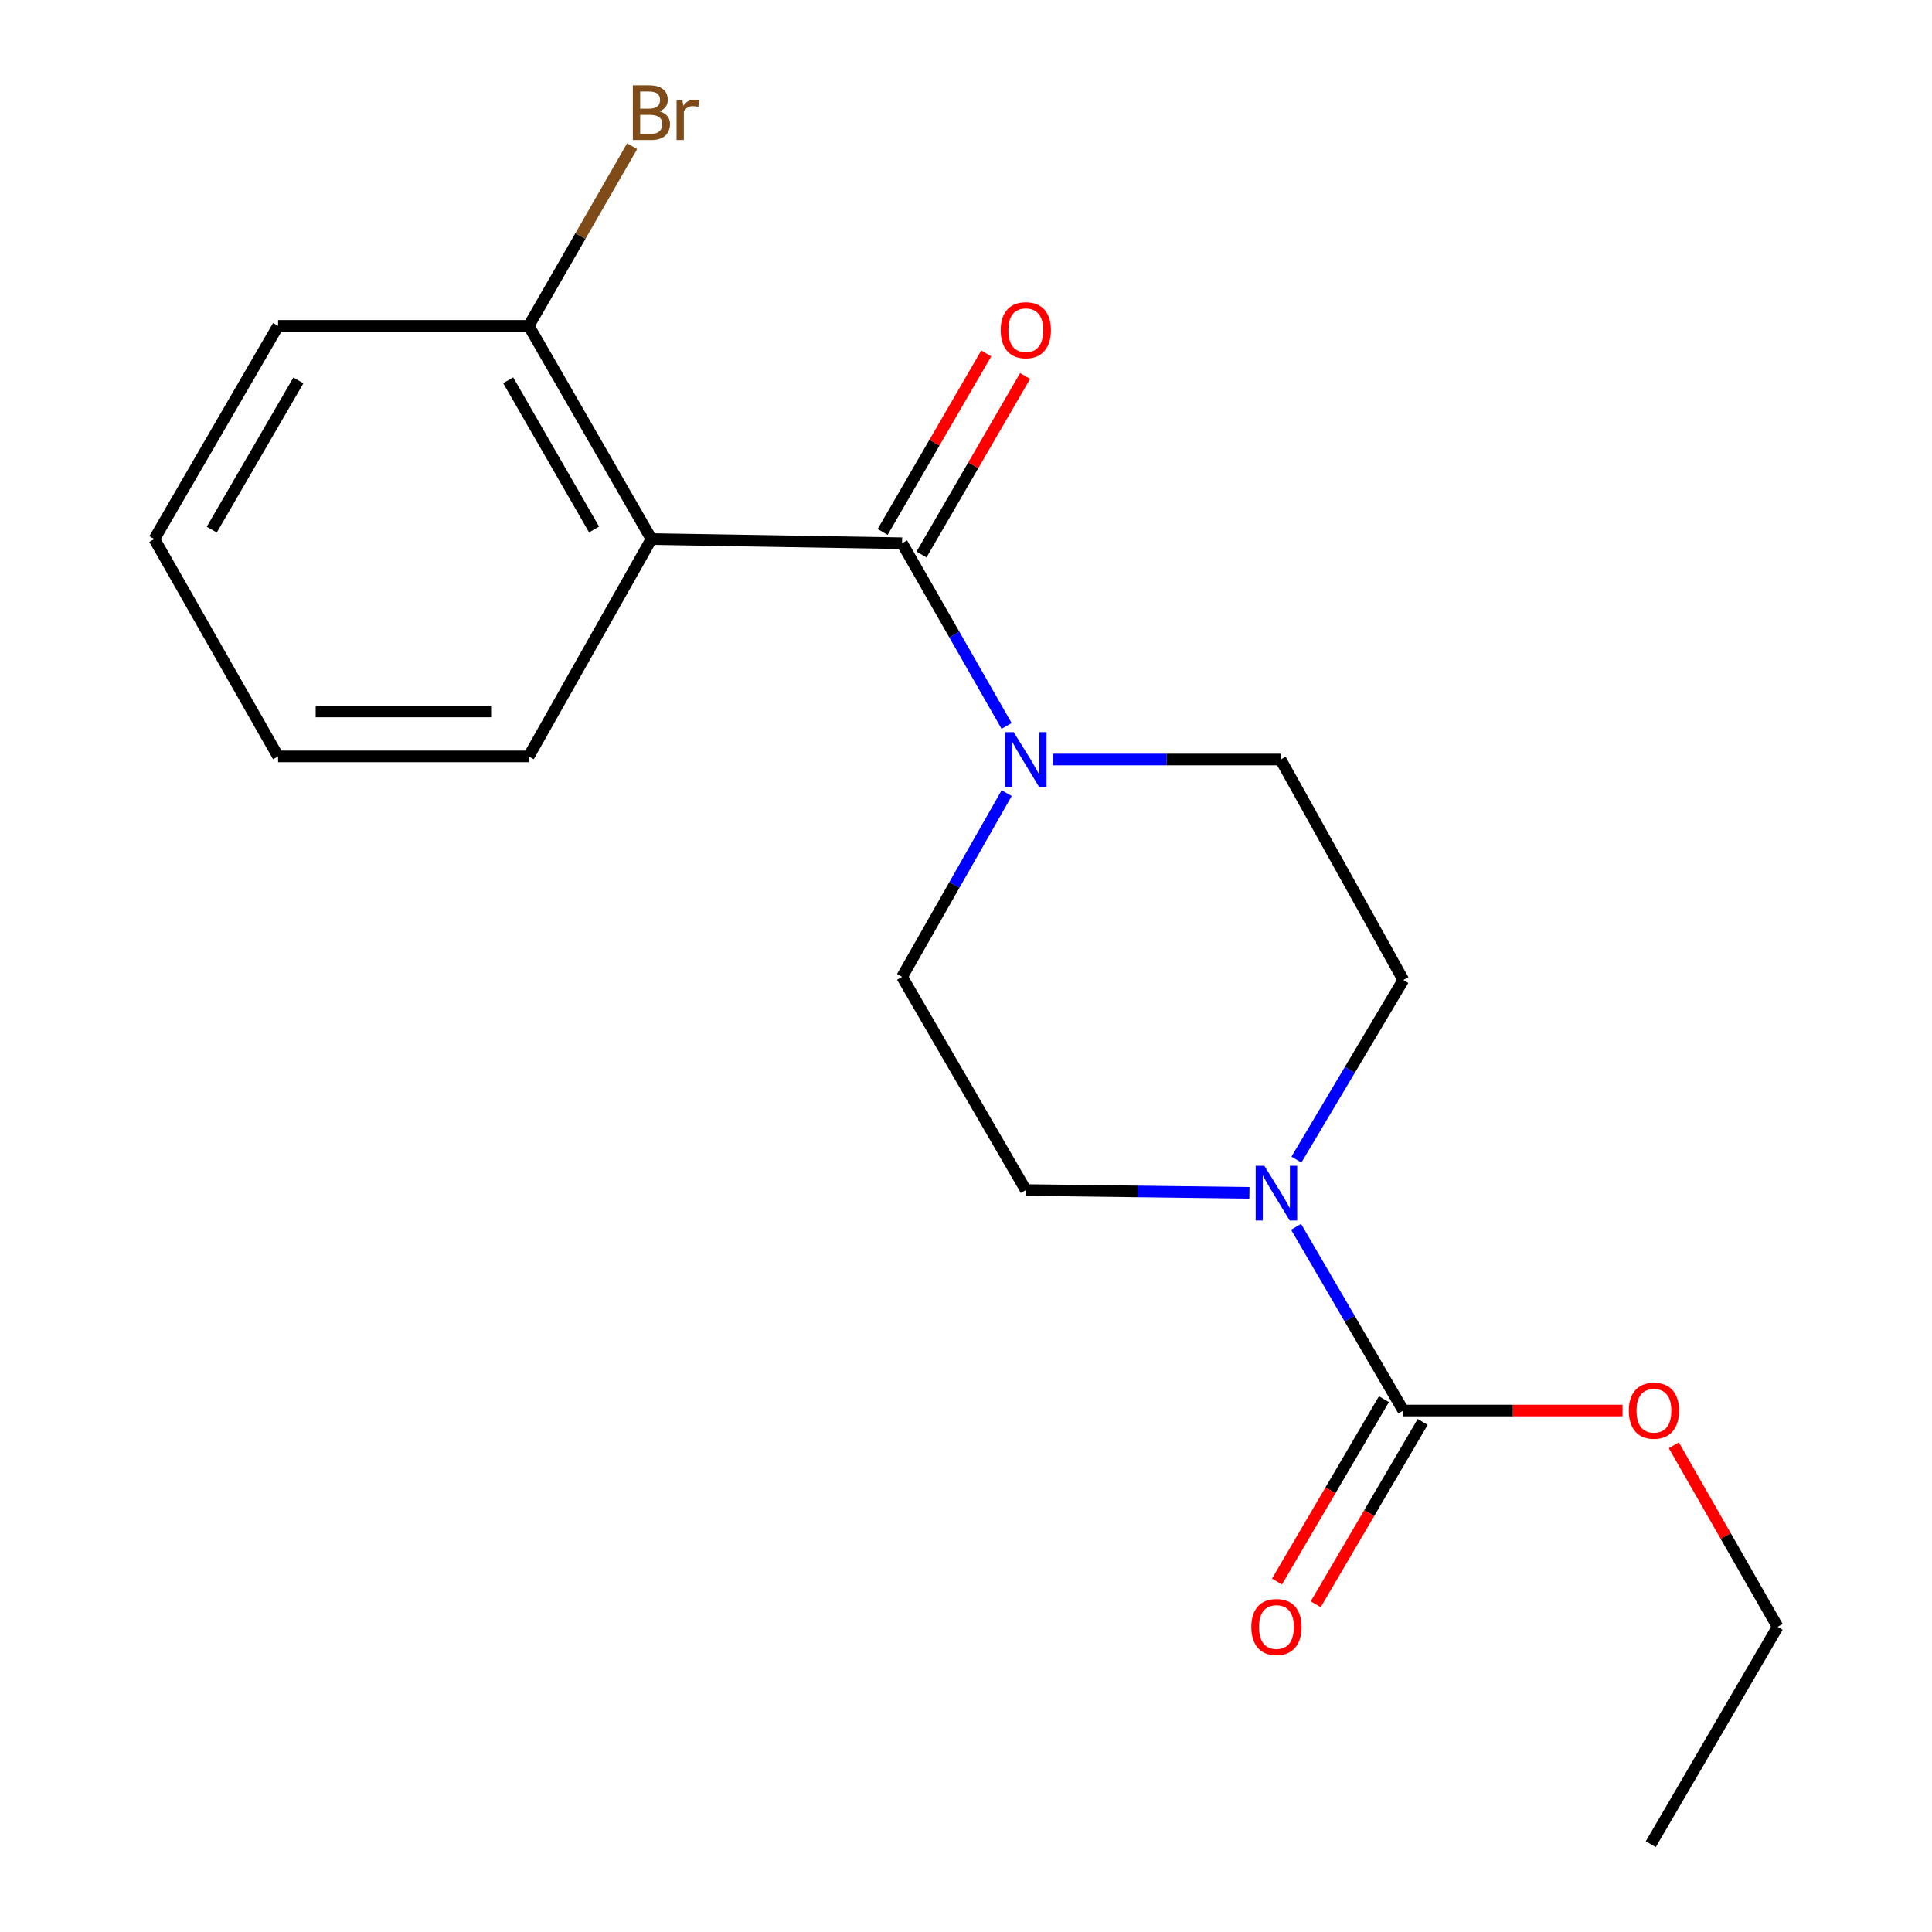 <?xml version='1.0' encoding='iso-8859-1'?>
<svg version='1.1' baseProfile='full'
              xmlns='http://www.w3.org/2000/svg'
                      xmlns:rdkit='http://www.rdkit.org/xml'
                      xmlns:xlink='http://www.w3.org/1999/xlink'
                  xml:space='preserve'
width='1000px' height='1000px' viewBox='0 0 1000 1000'>
<!-- END OF HEADER -->
<rect style='opacity:1.0;fill:#FFFFFF;stroke:none' width='1000' height='1000' x='0' y='0'> </rect>
<path class='bond-0' d='M 466.91,281.165 L 337.175,279.008' style='fill:none;fill-rule:evenodd;stroke:#000000;stroke-width:6px;stroke-linecap:butt;stroke-linejoin:miter;stroke-opacity:1' />
<path class='bond-1' d='M 466.91,281.165 L 493.961,328.451' style='fill:none;fill-rule:evenodd;stroke:#000000;stroke-width:6px;stroke-linecap:butt;stroke-linejoin:miter;stroke-opacity:1' />
<path class='bond-1' d='M 493.961,328.451 L 521.012,375.737' style='fill:none;fill-rule:evenodd;stroke:#0000FF;stroke-width:6px;stroke-linecap:butt;stroke-linejoin:miter;stroke-opacity:1' />
<path class='bond-5' d='M 476.968,287.003 L 503.782,240.807' style='fill:none;fill-rule:evenodd;stroke:#000000;stroke-width:6px;stroke-linecap:butt;stroke-linejoin:miter;stroke-opacity:1' />
<path class='bond-5' d='M 503.782,240.807 L 530.596,194.611' style='fill:none;fill-rule:evenodd;stroke:#FF0000;stroke-width:6px;stroke-linecap:butt;stroke-linejoin:miter;stroke-opacity:1' />
<path class='bond-5' d='M 456.853,275.328 L 483.668,229.132' style='fill:none;fill-rule:evenodd;stroke:#000000;stroke-width:6px;stroke-linecap:butt;stroke-linejoin:miter;stroke-opacity:1' />
<path class='bond-5' d='M 483.668,229.132 L 510.482,182.936' style='fill:none;fill-rule:evenodd;stroke:#FF0000;stroke-width:6px;stroke-linecap:butt;stroke-linejoin:miter;stroke-opacity:1' />
<path class='bond-4' d='M 337.175,279.008 L 273.658,168.666' style='fill:none;fill-rule:evenodd;stroke:#000000;stroke-width:6px;stroke-linecap:butt;stroke-linejoin:miter;stroke-opacity:1' />
<path class='bond-4' d='M 307.492,274.059 L 263.029,196.82' style='fill:none;fill-rule:evenodd;stroke:#000000;stroke-width:6px;stroke-linecap:butt;stroke-linejoin:miter;stroke-opacity:1' />
<path class='bond-13' d='M 337.175,279.008 L 273.658,391.507' style='fill:none;fill-rule:evenodd;stroke:#000000;stroke-width:6px;stroke-linecap:butt;stroke-linejoin:miter;stroke-opacity:1' />
<path class='bond-6' d='M 521.054,410.518 L 493.982,458.07' style='fill:none;fill-rule:evenodd;stroke:#0000FF;stroke-width:6px;stroke-linecap:butt;stroke-linejoin:miter;stroke-opacity:1' />
<path class='bond-6' d='M 493.982,458.07 L 466.91,505.621' style='fill:none;fill-rule:evenodd;stroke:#000000;stroke-width:6px;stroke-linecap:butt;stroke-linejoin:miter;stroke-opacity:1' />
<path class='bond-7' d='M 544.994,393.122 L 603.91,393.122' style='fill:none;fill-rule:evenodd;stroke:#0000FF;stroke-width:6px;stroke-linecap:butt;stroke-linejoin:miter;stroke-opacity:1' />
<path class='bond-7' d='M 603.91,393.122 L 662.825,393.122' style='fill:none;fill-rule:evenodd;stroke:#000000;stroke-width:6px;stroke-linecap:butt;stroke-linejoin:miter;stroke-opacity:1' />
<path class='bond-2' d='M 671.02,600.208 L 698.687,553.728' style='fill:none;fill-rule:evenodd;stroke:#0000FF;stroke-width:6px;stroke-linecap:butt;stroke-linejoin:miter;stroke-opacity:1' />
<path class='bond-2' d='M 698.687,553.728 L 726.355,507.249' style='fill:none;fill-rule:evenodd;stroke:#000000;stroke-width:6px;stroke-linecap:butt;stroke-linejoin:miter;stroke-opacity:1' />
<path class='bond-3' d='M 670.846,634.995 L 698.601,682.542' style='fill:none;fill-rule:evenodd;stroke:#0000FF;stroke-width:6px;stroke-linecap:butt;stroke-linejoin:miter;stroke-opacity:1' />
<path class='bond-3' d='M 698.601,682.542 L 726.355,730.09' style='fill:none;fill-rule:evenodd;stroke:#000000;stroke-width:6px;stroke-linecap:butt;stroke-linejoin:miter;stroke-opacity:1' />
<path class='bond-19' d='M 646.697,617.404 L 588.827,616.683' style='fill:none;fill-rule:evenodd;stroke:#0000FF;stroke-width:6px;stroke-linecap:butt;stroke-linejoin:miter;stroke-opacity:1' />
<path class='bond-19' d='M 588.827,616.683 L 530.958,615.963' style='fill:none;fill-rule:evenodd;stroke:#000000;stroke-width:6px;stroke-linecap:butt;stroke-linejoin:miter;stroke-opacity:1' />
<path class='bond-10' d='M 716.325,724.206 L 688.639,771.402' style='fill:none;fill-rule:evenodd;stroke:#000000;stroke-width:6px;stroke-linecap:butt;stroke-linejoin:miter;stroke-opacity:1' />
<path class='bond-10' d='M 688.639,771.402 L 660.954,818.598' style='fill:none;fill-rule:evenodd;stroke:#FF0000;stroke-width:6px;stroke-linecap:butt;stroke-linejoin:miter;stroke-opacity:1' />
<path class='bond-10' d='M 736.385,735.974 L 708.699,783.169' style='fill:none;fill-rule:evenodd;stroke:#000000;stroke-width:6px;stroke-linecap:butt;stroke-linejoin:miter;stroke-opacity:1' />
<path class='bond-10' d='M 708.699,783.169 L 681.014,830.365' style='fill:none;fill-rule:evenodd;stroke:#FF0000;stroke-width:6px;stroke-linecap:butt;stroke-linejoin:miter;stroke-opacity:1' />
<path class='bond-11' d='M 726.355,730.09 L 783.095,730.09' style='fill:none;fill-rule:evenodd;stroke:#000000;stroke-width:6px;stroke-linecap:butt;stroke-linejoin:miter;stroke-opacity:1' />
<path class='bond-11' d='M 783.095,730.09 L 839.834,730.09' style='fill:none;fill-rule:evenodd;stroke:#FF0000;stroke-width:6px;stroke-linecap:butt;stroke-linejoin:miter;stroke-opacity:1' />
<path class='bond-12' d='M 273.658,168.666 L 300.425,122.167' style='fill:none;fill-rule:evenodd;stroke:#000000;stroke-width:6px;stroke-linecap:butt;stroke-linejoin:miter;stroke-opacity:1' />
<path class='bond-12' d='M 300.425,122.167 L 327.192,75.668' style='fill:none;fill-rule:evenodd;stroke:#7F4C19;stroke-width:6px;stroke-linecap:butt;stroke-linejoin:miter;stroke-opacity:1' />
<path class='bond-14' d='M 273.658,168.666 L 143.936,168.666' style='fill:none;fill-rule:evenodd;stroke:#000000;stroke-width:6px;stroke-linecap:butt;stroke-linejoin:miter;stroke-opacity:1' />
<path class='bond-9' d='M 466.91,505.621 L 530.958,615.963' style='fill:none;fill-rule:evenodd;stroke:#000000;stroke-width:6px;stroke-linecap:butt;stroke-linejoin:miter;stroke-opacity:1' />
<path class='bond-8' d='M 662.825,393.122 L 726.355,507.249' style='fill:none;fill-rule:evenodd;stroke:#000000;stroke-width:6px;stroke-linecap:butt;stroke-linejoin:miter;stroke-opacity:1' />
<path class='bond-15' d='M 866.364,748.074 L 893.238,795.06' style='fill:none;fill-rule:evenodd;stroke:#FF0000;stroke-width:6px;stroke-linecap:butt;stroke-linejoin:miter;stroke-opacity:1' />
<path class='bond-15' d='M 893.238,795.06 L 920.112,842.046' style='fill:none;fill-rule:evenodd;stroke:#000000;stroke-width:6px;stroke-linecap:butt;stroke-linejoin:miter;stroke-opacity:1' />
<path class='bond-16' d='M 273.658,391.507 L 143.936,391.507' style='fill:none;fill-rule:evenodd;stroke:#000000;stroke-width:6px;stroke-linecap:butt;stroke-linejoin:miter;stroke-opacity:1' />
<path class='bond-16' d='M 254.2,368.25 L 163.394,368.25' style='fill:none;fill-rule:evenodd;stroke:#000000;stroke-width:6px;stroke-linecap:butt;stroke-linejoin:miter;stroke-opacity:1' />
<path class='bond-20' d='M 143.936,168.666 L 79.888,279.008' style='fill:none;fill-rule:evenodd;stroke:#000000;stroke-width:6px;stroke-linecap:butt;stroke-linejoin:miter;stroke-opacity:1' />
<path class='bond-20' d='M 154.443,196.893 L 109.61,274.132' style='fill:none;fill-rule:evenodd;stroke:#000000;stroke-width:6px;stroke-linecap:butt;stroke-linejoin:miter;stroke-opacity:1' />
<path class='bond-17' d='M 920.112,842.046 L 854.449,954.545' style='fill:none;fill-rule:evenodd;stroke:#000000;stroke-width:6px;stroke-linecap:butt;stroke-linejoin:miter;stroke-opacity:1' />
<path class='bond-18' d='M 143.936,391.507 L 79.888,279.008' style='fill:none;fill-rule:evenodd;stroke:#000000;stroke-width:6px;stroke-linecap:butt;stroke-linejoin:miter;stroke-opacity:1' />
<path  class='atom-2' d='M 524.698 378.962
L 533.978 393.962
Q 534.898 395.442, 536.378 398.122
Q 537.858 400.802, 537.938 400.962
L 537.938 378.962
L 541.698 378.962
L 541.698 407.282
L 537.818 407.282
L 527.858 390.882
Q 526.698 388.962, 525.458 386.762
Q 524.258 384.562, 523.898 383.882
L 523.898 407.282
L 520.218 407.282
L 520.218 378.962
L 524.698 378.962
' fill='#0000FF'/>
<path  class='atom-3' d='M 654.42 603.418
L 663.7 618.418
Q 664.62 619.898, 666.1 622.578
Q 667.58 625.258, 667.66 625.418
L 667.66 603.418
L 671.42 603.418
L 671.42 631.738
L 667.54 631.738
L 657.58 615.338
Q 656.42 613.418, 655.18 611.218
Q 653.98 609.018, 653.62 608.338
L 653.62 631.738
L 649.94 631.738
L 649.94 603.418
L 654.42 603.418
' fill='#0000FF'/>
<path  class='atom-6' d='M 517.958 170.904
Q 517.958 164.104, 521.318 160.304
Q 524.678 156.504, 530.958 156.504
Q 537.238 156.504, 540.598 160.304
Q 543.958 164.104, 543.958 170.904
Q 543.958 177.784, 540.558 181.704
Q 537.158 185.584, 530.958 185.584
Q 524.718 185.584, 521.318 181.704
Q 517.958 177.824, 517.958 170.904
M 530.958 182.384
Q 535.278 182.384, 537.598 179.504
Q 539.958 176.584, 539.958 170.904
Q 539.958 165.344, 537.598 162.544
Q 535.278 159.704, 530.958 159.704
Q 526.638 159.704, 524.278 162.504
Q 521.958 165.304, 521.958 170.904
Q 521.958 176.624, 524.278 179.504
Q 526.638 182.384, 530.958 182.384
' fill='#FF0000'/>
<path  class='atom-11' d='M 647.68 842.126
Q 647.68 835.326, 651.04 831.526
Q 654.4 827.726, 660.68 827.726
Q 666.96 827.726, 670.32 831.526
Q 673.68 835.326, 673.68 842.126
Q 673.68 849.006, 670.28 852.926
Q 666.88 856.806, 660.68 856.806
Q 654.44 856.806, 651.04 852.926
Q 647.68 849.046, 647.68 842.126
M 660.68 853.606
Q 665 853.606, 667.32 850.726
Q 669.68 847.806, 669.68 842.126
Q 669.68 836.566, 667.32 833.766
Q 665 830.926, 660.68 830.926
Q 656.36 830.926, 654 833.726
Q 651.68 836.526, 651.68 842.126
Q 651.68 847.846, 654 850.726
Q 656.36 853.606, 660.68 853.606
' fill='#FF0000'/>
<path  class='atom-12' d='M 843.077 730.17
Q 843.077 723.37, 846.437 719.57
Q 849.797 715.77, 856.077 715.77
Q 862.357 715.77, 865.717 719.57
Q 869.077 723.37, 869.077 730.17
Q 869.077 737.05, 865.677 740.97
Q 862.277 744.85, 856.077 744.85
Q 849.837 744.85, 846.437 740.97
Q 843.077 737.09, 843.077 730.17
M 856.077 741.65
Q 860.397 741.65, 862.717 738.77
Q 865.077 735.85, 865.077 730.17
Q 865.077 724.61, 862.717 721.81
Q 860.397 718.97, 856.077 718.97
Q 851.757 718.97, 849.397 721.77
Q 847.077 724.57, 847.077 730.17
Q 847.077 735.89, 849.397 738.77
Q 851.757 741.65, 856.077 741.65
' fill='#FF0000'/>
<path  class='atom-13' d='M 341.315 57.605
Q 344.035 58.365, 345.395 60.045
Q 346.795 61.685, 346.795 64.125
Q 346.795 68.045, 344.275 70.285
Q 341.795 72.485, 337.075 72.485
L 327.555 72.485
L 327.555 44.165
L 335.915 44.165
Q 340.755 44.165, 343.195 46.125
Q 345.635 48.085, 345.635 51.685
Q 345.635 55.965, 341.315 57.605
M 331.355 47.365
L 331.355 56.245
L 335.915 56.245
Q 338.715 56.245, 340.155 55.125
Q 341.635 53.965, 341.635 51.685
Q 341.635 47.365, 335.915 47.365
L 331.355 47.365
M 337.075 69.285
Q 339.835 69.285, 341.315 67.965
Q 342.795 66.645, 342.795 64.125
Q 342.795 61.805, 341.155 60.645
Q 339.555 59.445, 336.475 59.445
L 331.355 59.445
L 331.355 69.285
L 337.075 69.285
' fill='#7F4C19'/>
<path  class='atom-13' d='M 353.235 51.925
L 353.675 54.765
Q 355.835 51.565, 359.355 51.565
Q 360.475 51.565, 361.995 51.965
L 361.395 55.325
Q 359.675 54.925, 358.715 54.925
Q 357.035 54.925, 355.915 55.605
Q 354.835 56.245, 353.955 57.805
L 353.955 72.485
L 350.195 72.485
L 350.195 51.925
L 353.235 51.925
' fill='#7F4C19'/>
</svg>
